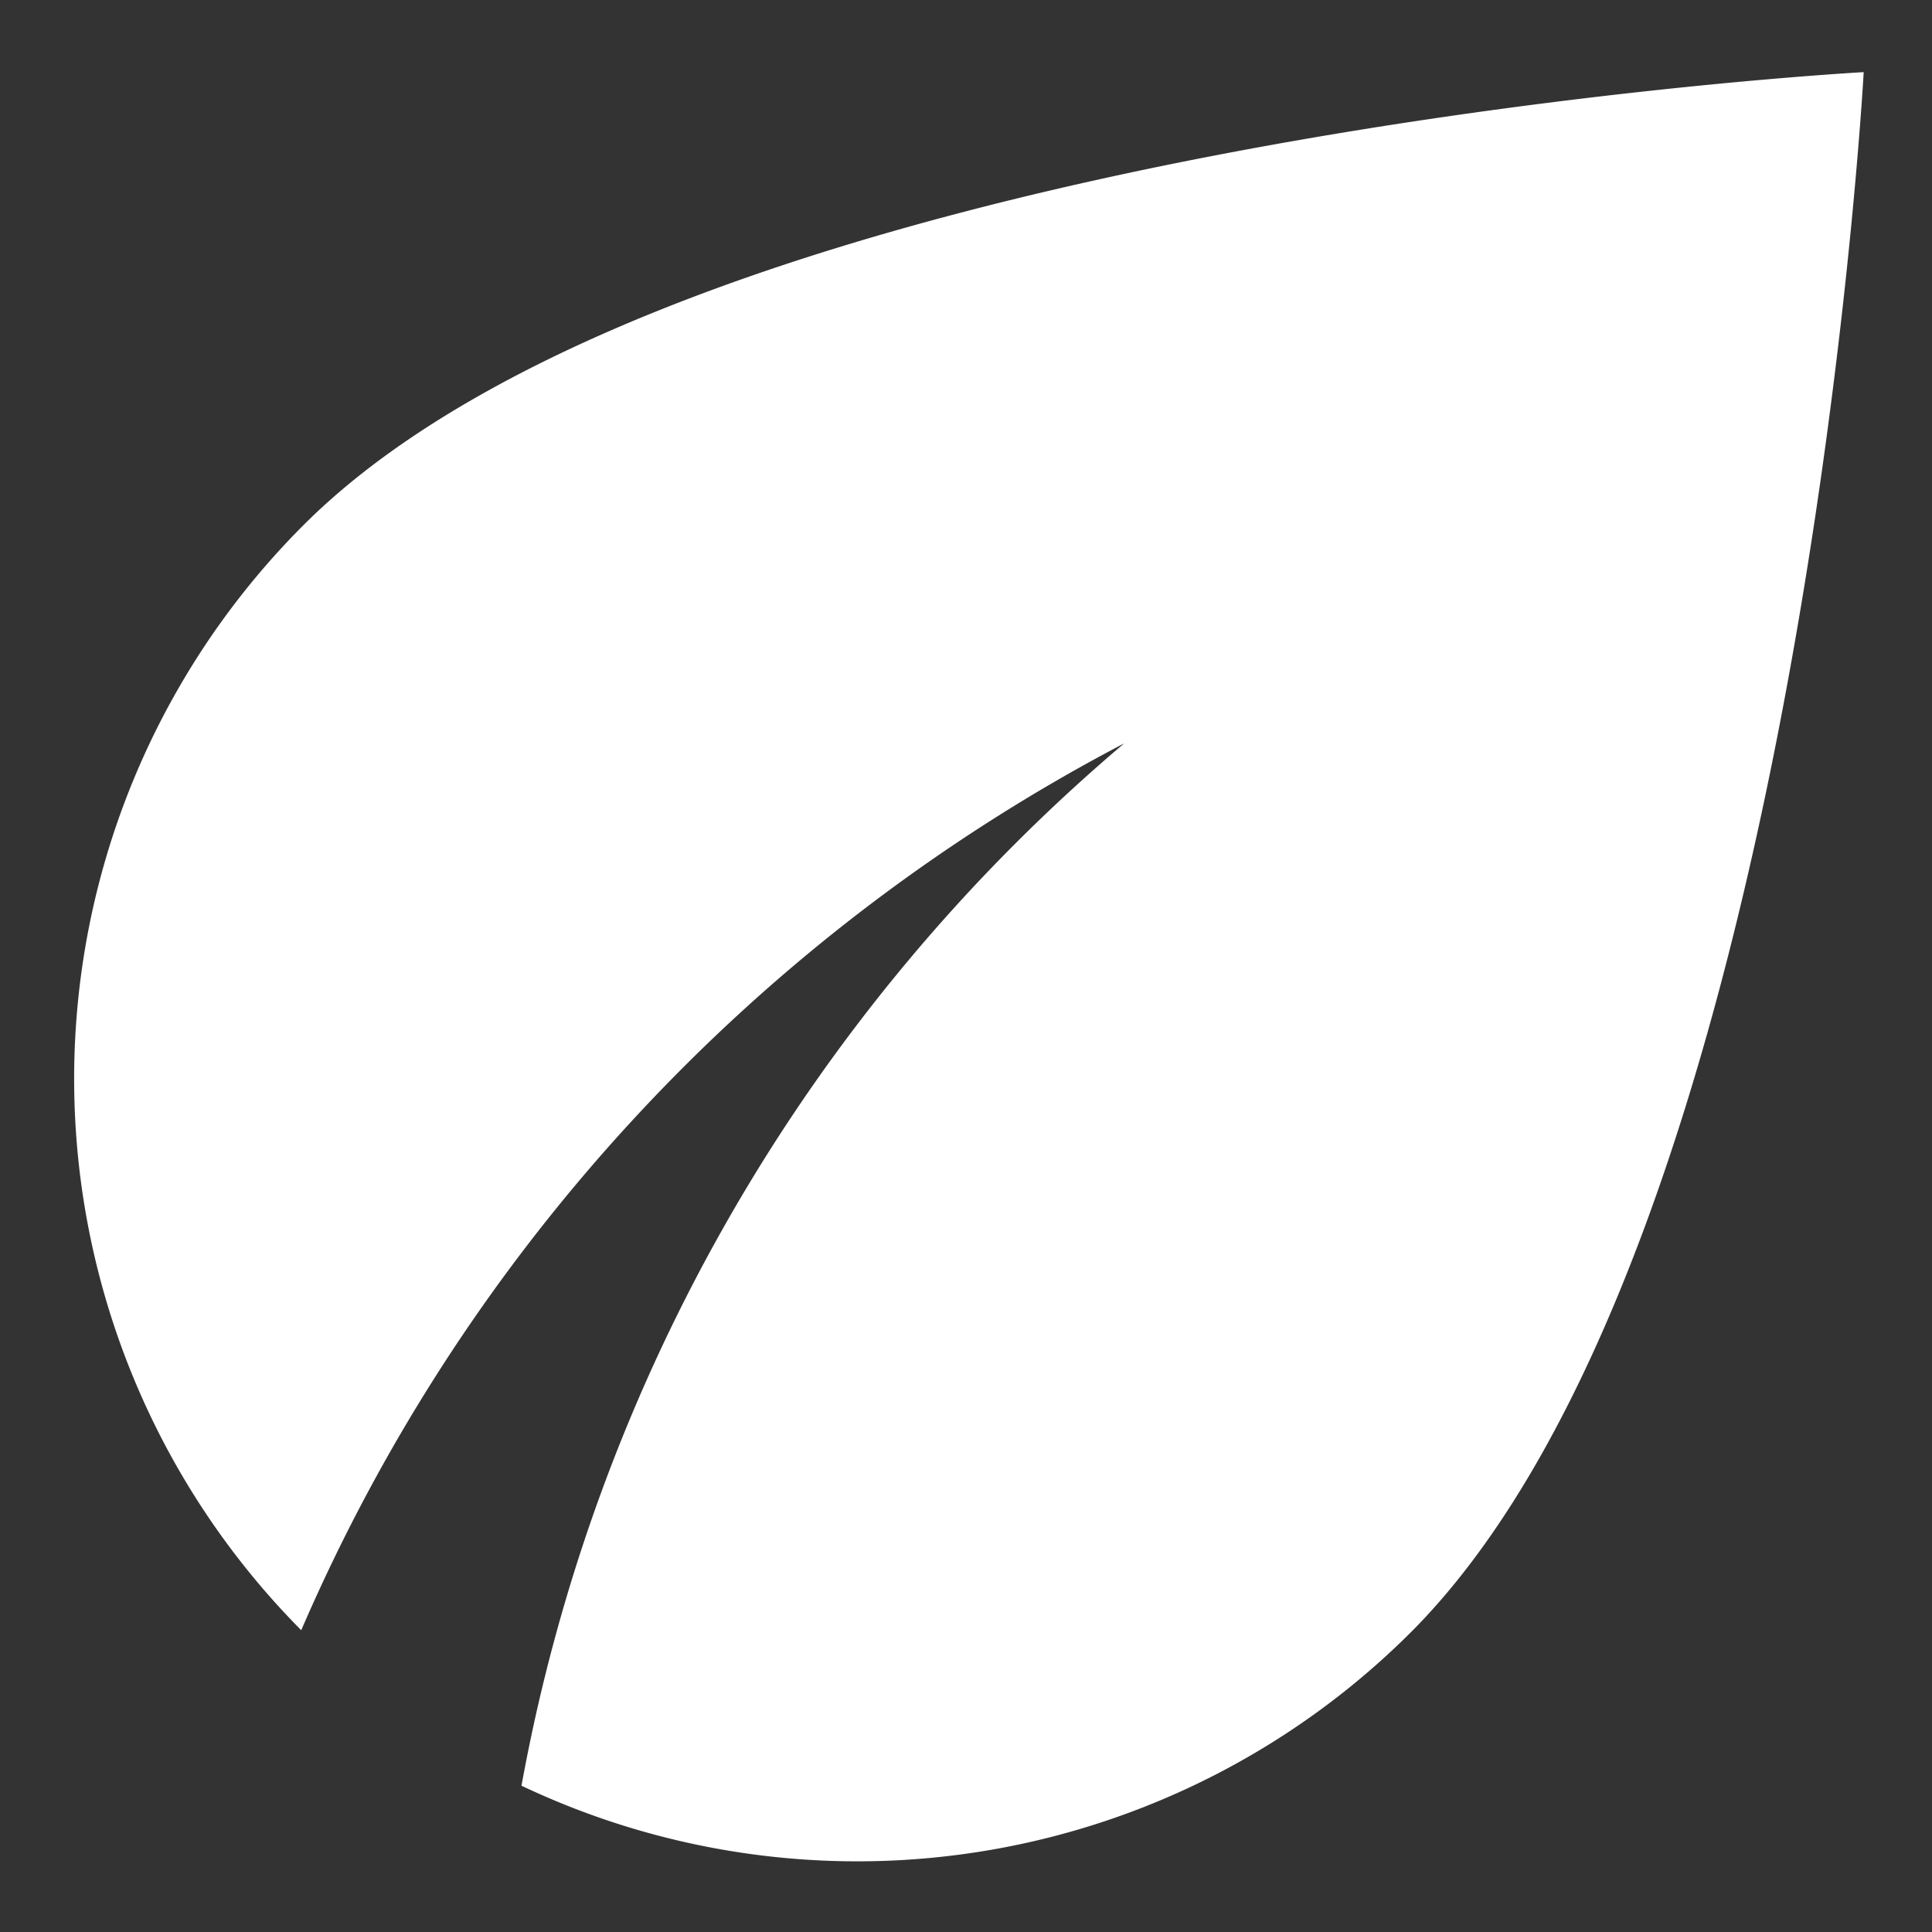 <svg xmlns="http://www.w3.org/2000/svg" width="50" height="50" viewBox="0 0 50 50">
  <rect x="0" y="0" width="50" height="50" fill="#333333" stroke="none"/>
  <g id="icon3" transform="translate(0.34 0.187)">
    <g id="Group_16" data-name="Group 16" transform="translate(-0.34 -0.154)">
      <rect id="Rectangle_38" data-name="Rectangle 38" width="50" height="50" transform="translate(0 -0.033)" fill="none"/>
    </g>
    <g id="Group_18" data-name="Group 18" transform="translate(1.58 1.68)">
      <g id="Group_17" data-name="Group 17" transform="translate(0 0)">
        <path id="Path_6" data-name="Path 6" d="M9.934,15.723a20.265,20.265,0,0,0-.058,28.6,46.839,46.839,0,0,1,21.3-22.953,46.173,46.173,0,0,0-15.6,26.977,20.275,20.275,0,0,0,23.011-3.965C48.662,34.305,50.312,4,50.312,4S20.006,5.65,9.934,15.723Z" transform="translate(-4 -4)" fill="#fff"/>
      </g>
    </g>
  </g>
</svg>
